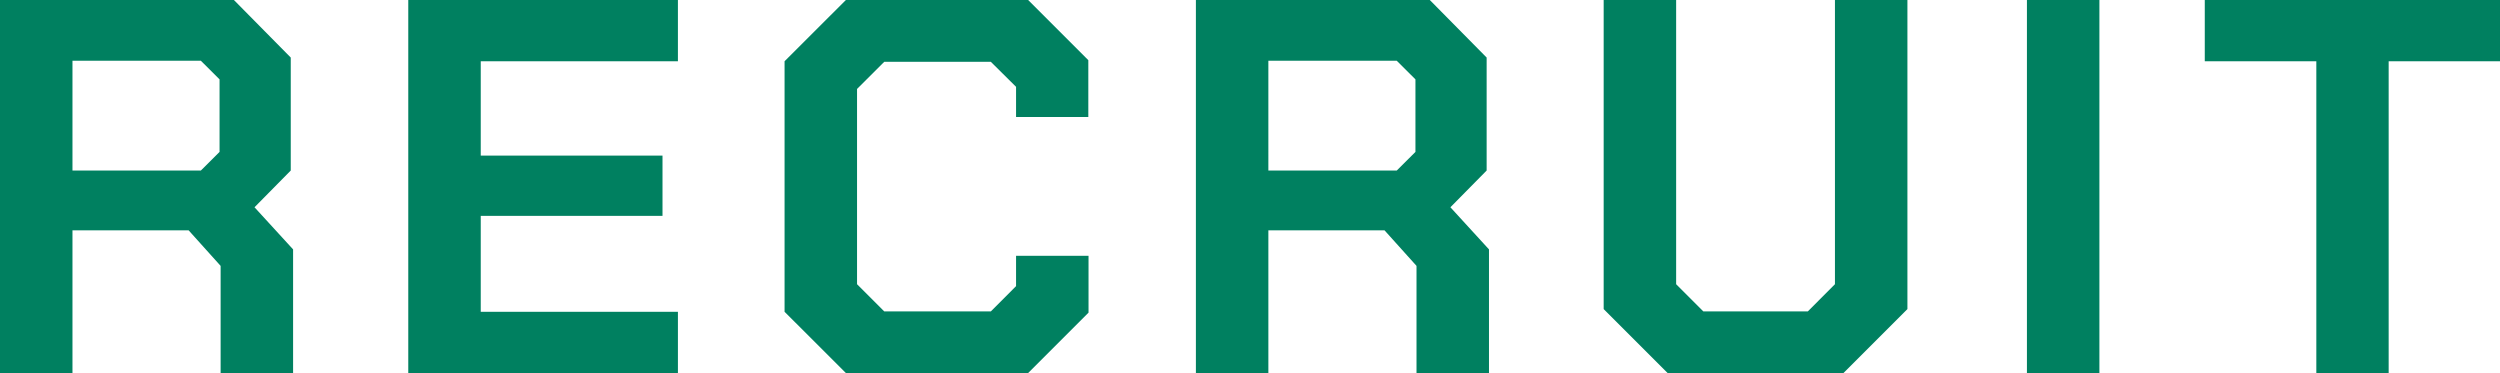 <svg xmlns="http://www.w3.org/2000/svg" viewBox="0 0 351.85 52.5"><path d="M41.25 35.1v17.4h-10.2V37.42l-4.5-5H10.2V52.5H0V0h32.92l8 8.1V24l-5.1 5.17zM10.2 24h18.07l2.63-2.62V11.17l-2.63-2.62H10.2zM57.46 0h37.95v8.62H67.66V21.9h25.58v8.48H67.66v13.5h27.75v8.62H57.46zm52.96 43.88V8.62L119.05 0h25.65l8.47 8.47v8H143v-4.25l-3.55-3.52h-15l-3.83 3.82V40l3.83 3.83h15l3.55-3.56V36h10.2v8l-8.5 8.5h-25.65zm99.14-8.78v17.4h-10.2V37.42l-4.5-5h-16.35V52.5h-10.2V0h32.92l8 8.1V24l-5.1 5.17zM178.51 24h18.07l2.63-2.62V11.17l-2.63-2.62h-18.07zm47.19 19.5V0h10.2v40l3.83 3.83h14.7l3.82-3.83V0h10.2v43.5l-9 9H234.7zM285.27 0h10.2v52.5h-10.2zM326 8.62h-15.7V0h41.55v8.62h-15.67V52.5H326z" fill="#008060"/></svg>